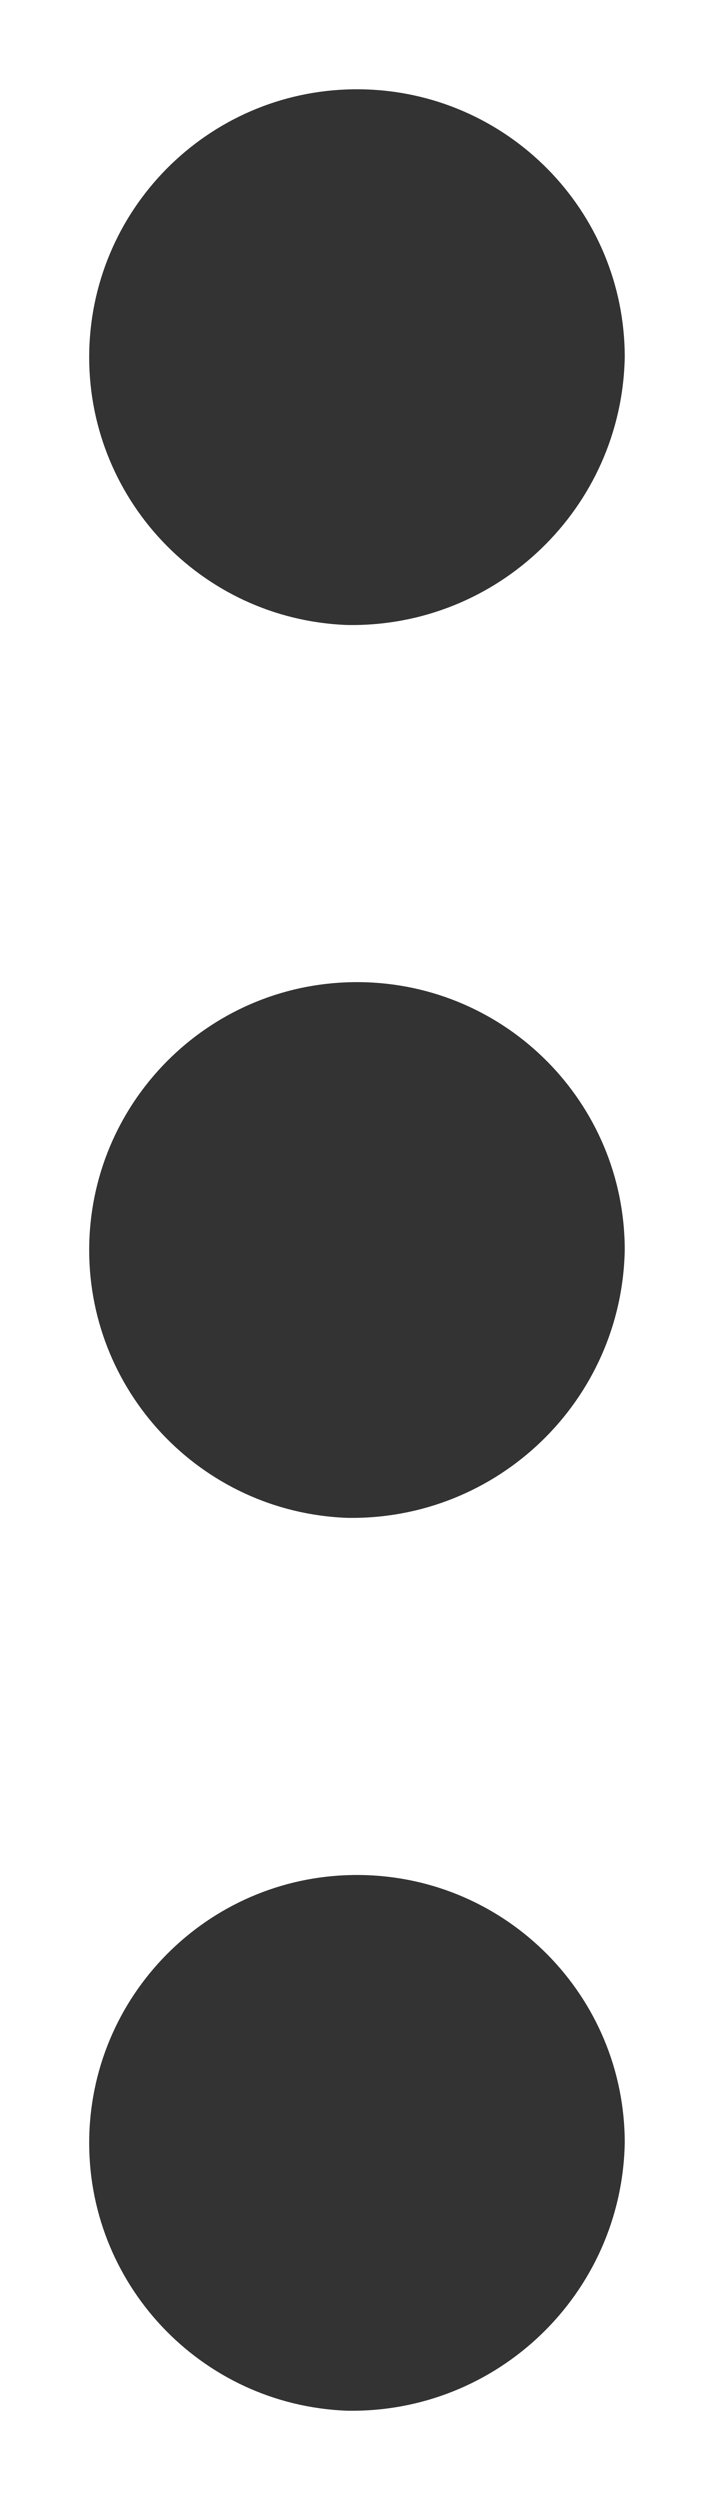<svg width="4" height="14" viewBox="0 0 4 14" fill="none" xmlns="http://www.w3.org/2000/svg">
<path d="M1.944 3.5C1.123 3.469 0.48 2.784 0.5 1.963C0.521 1.142 1.197 0.49 2.018 0.5C2.84 0.51 3.5 1.179 3.5 2C3.484 2.844 2.788 3.515 1.944 3.5ZM1.944 8.5C1.123 8.469 0.48 7.784 0.5 6.963C0.521 6.142 1.197 5.49 2.018 5.5C2.84 5.51 3.5 6.179 3.5 7C3.484 7.844 2.788 8.515 1.944 8.5ZM1.944 13.5C1.123 13.469 0.48 12.784 0.5 11.963C0.521 11.142 1.197 10.49 2.018 10.5C2.84 10.51 3.5 11.179 3.5 12C3.484 12.844 2.788 13.515 1.944 13.5Z" fill="#333333"/>
</svg>
